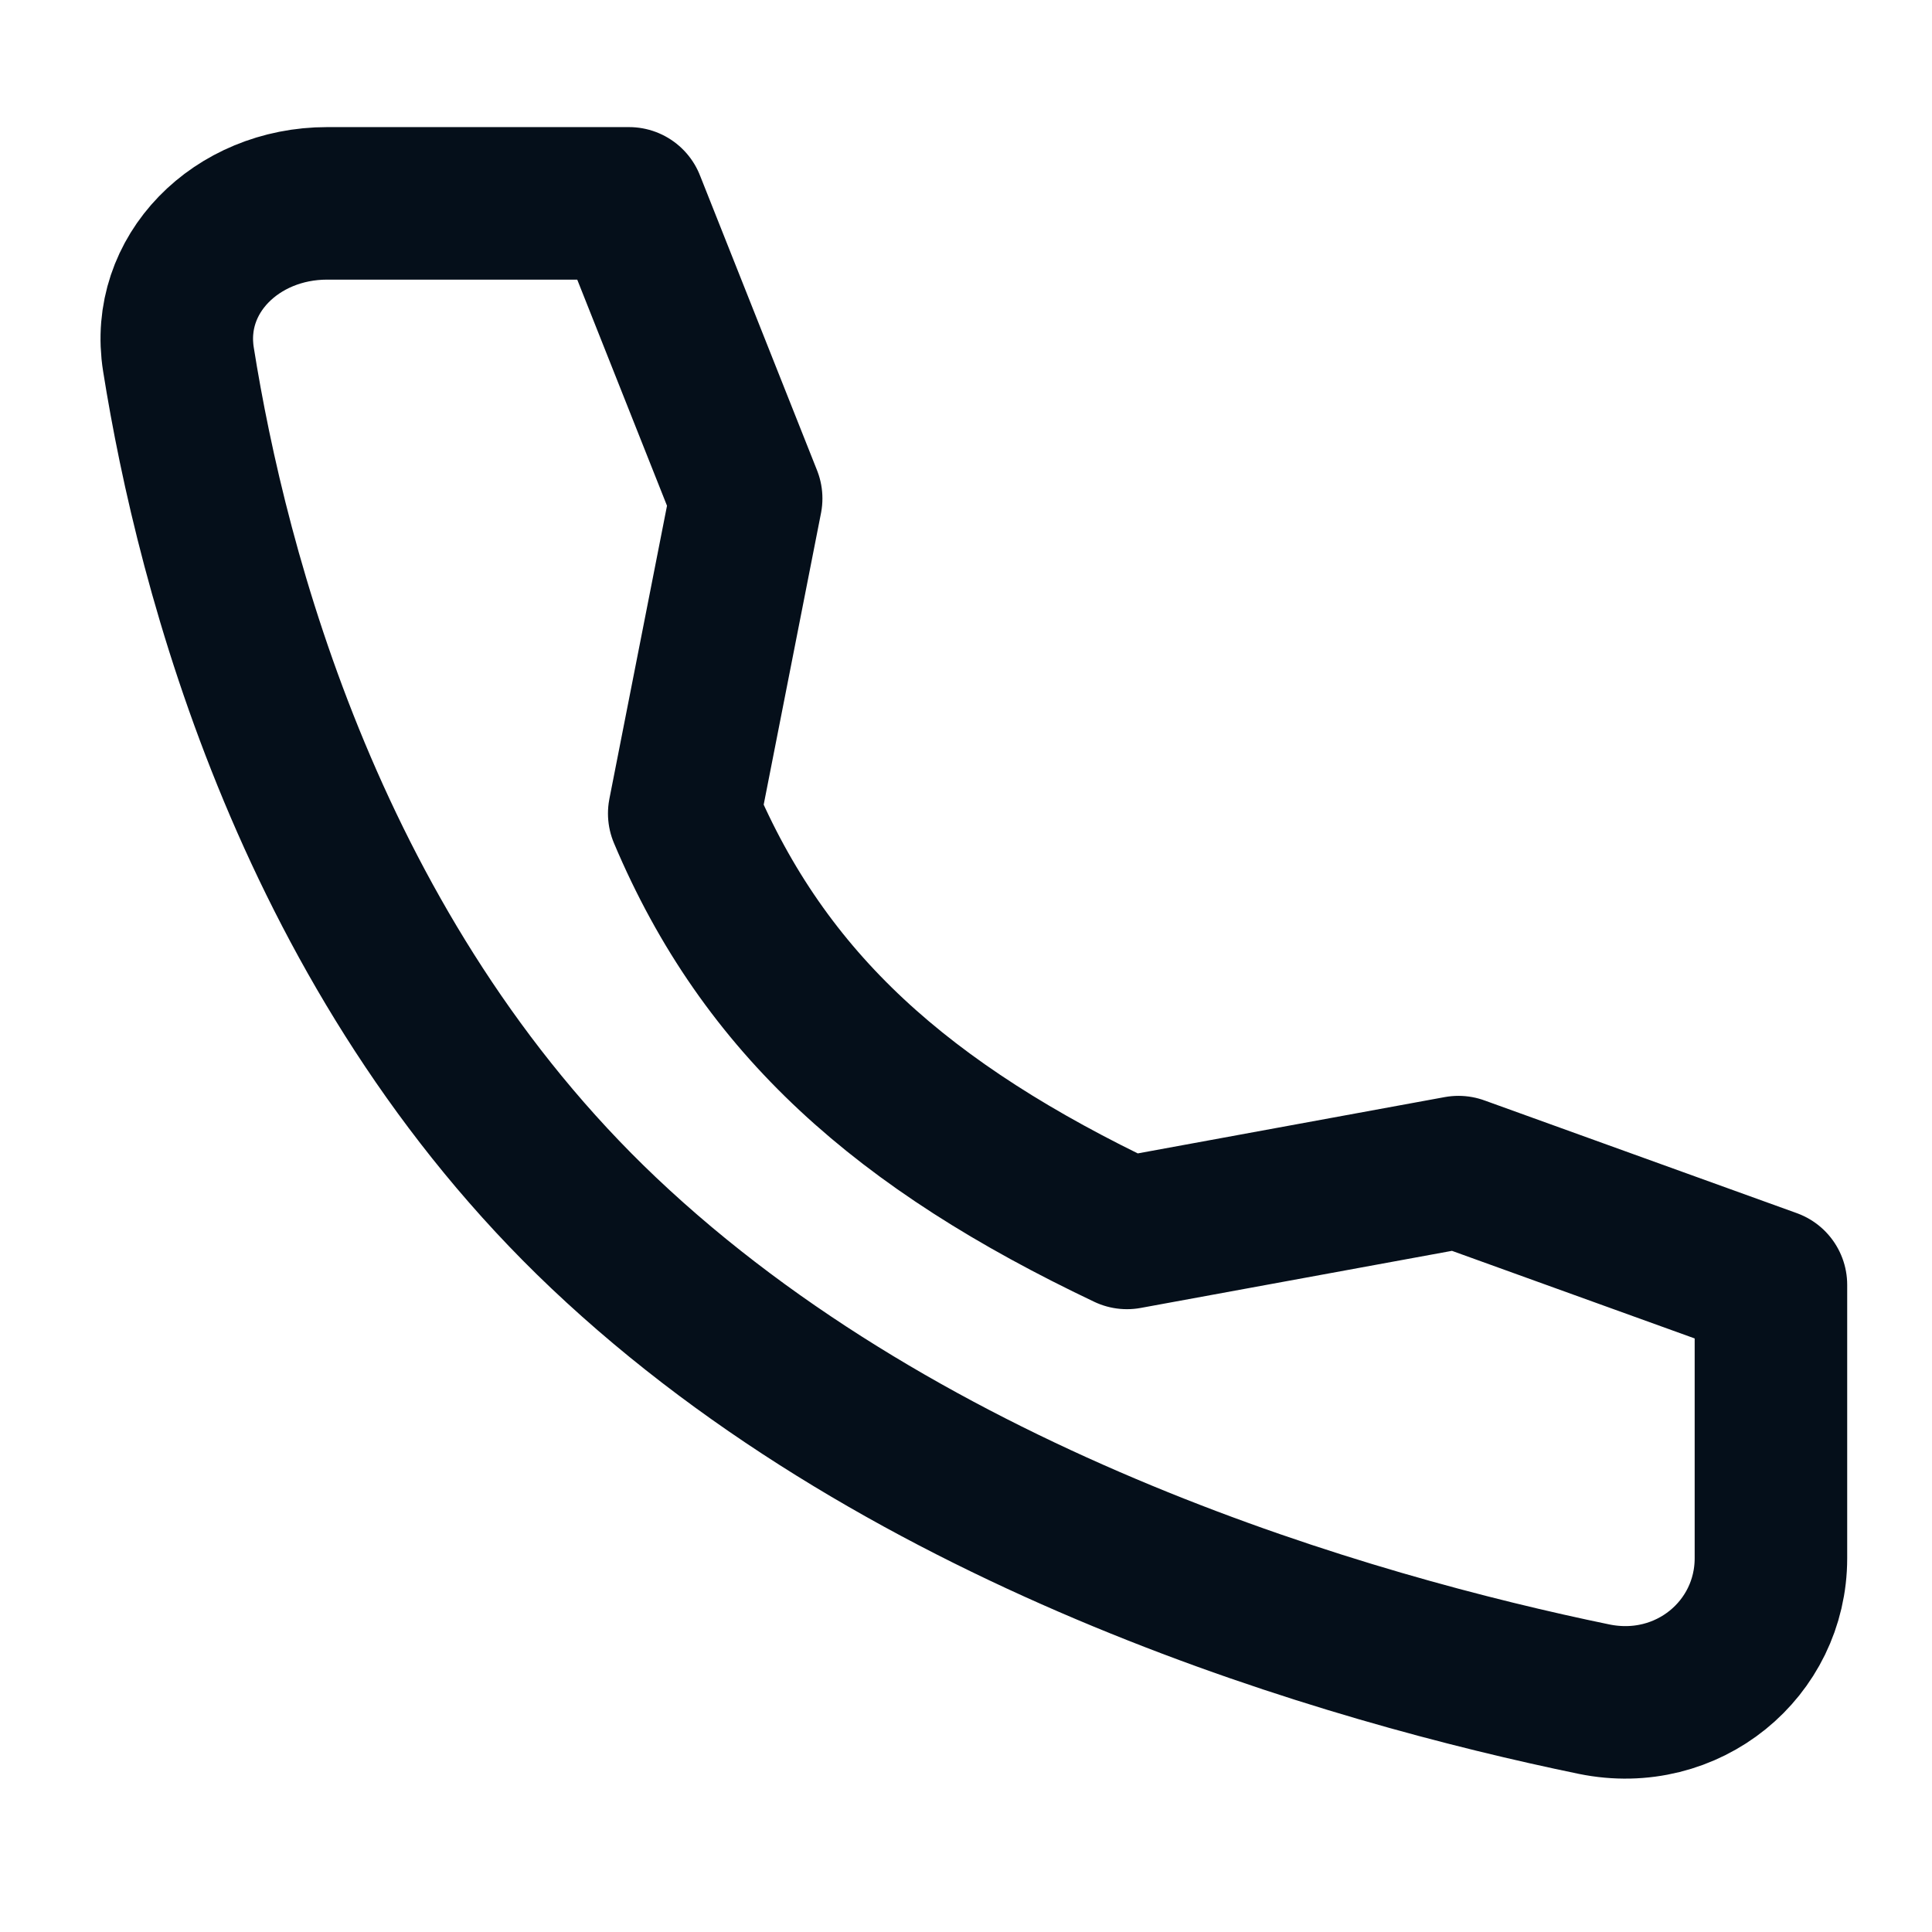 <svg width="19" height="19" viewBox="0 0 19 19" fill="none" xmlns="http://www.w3.org/2000/svg">
<path d="M14.343 11.527L11.083 12.125C8.88 11.078 7.52 9.875 6.729 8L7.338 4.902L6.186 2H3.217C2.324 2 1.621 2.699 1.755 3.535C2.087 5.622 3.069 9.408 5.937 12.125C8.949 14.979 13.289 16.217 15.676 16.71C16.598 16.899 17.416 16.218 17.416 15.324V12.636L14.343 11.527V11.527Z" stroke="#050F1A" stroke-width="1.5" stroke-linecap="round" stroke-linejoin="round"/>
</svg>
